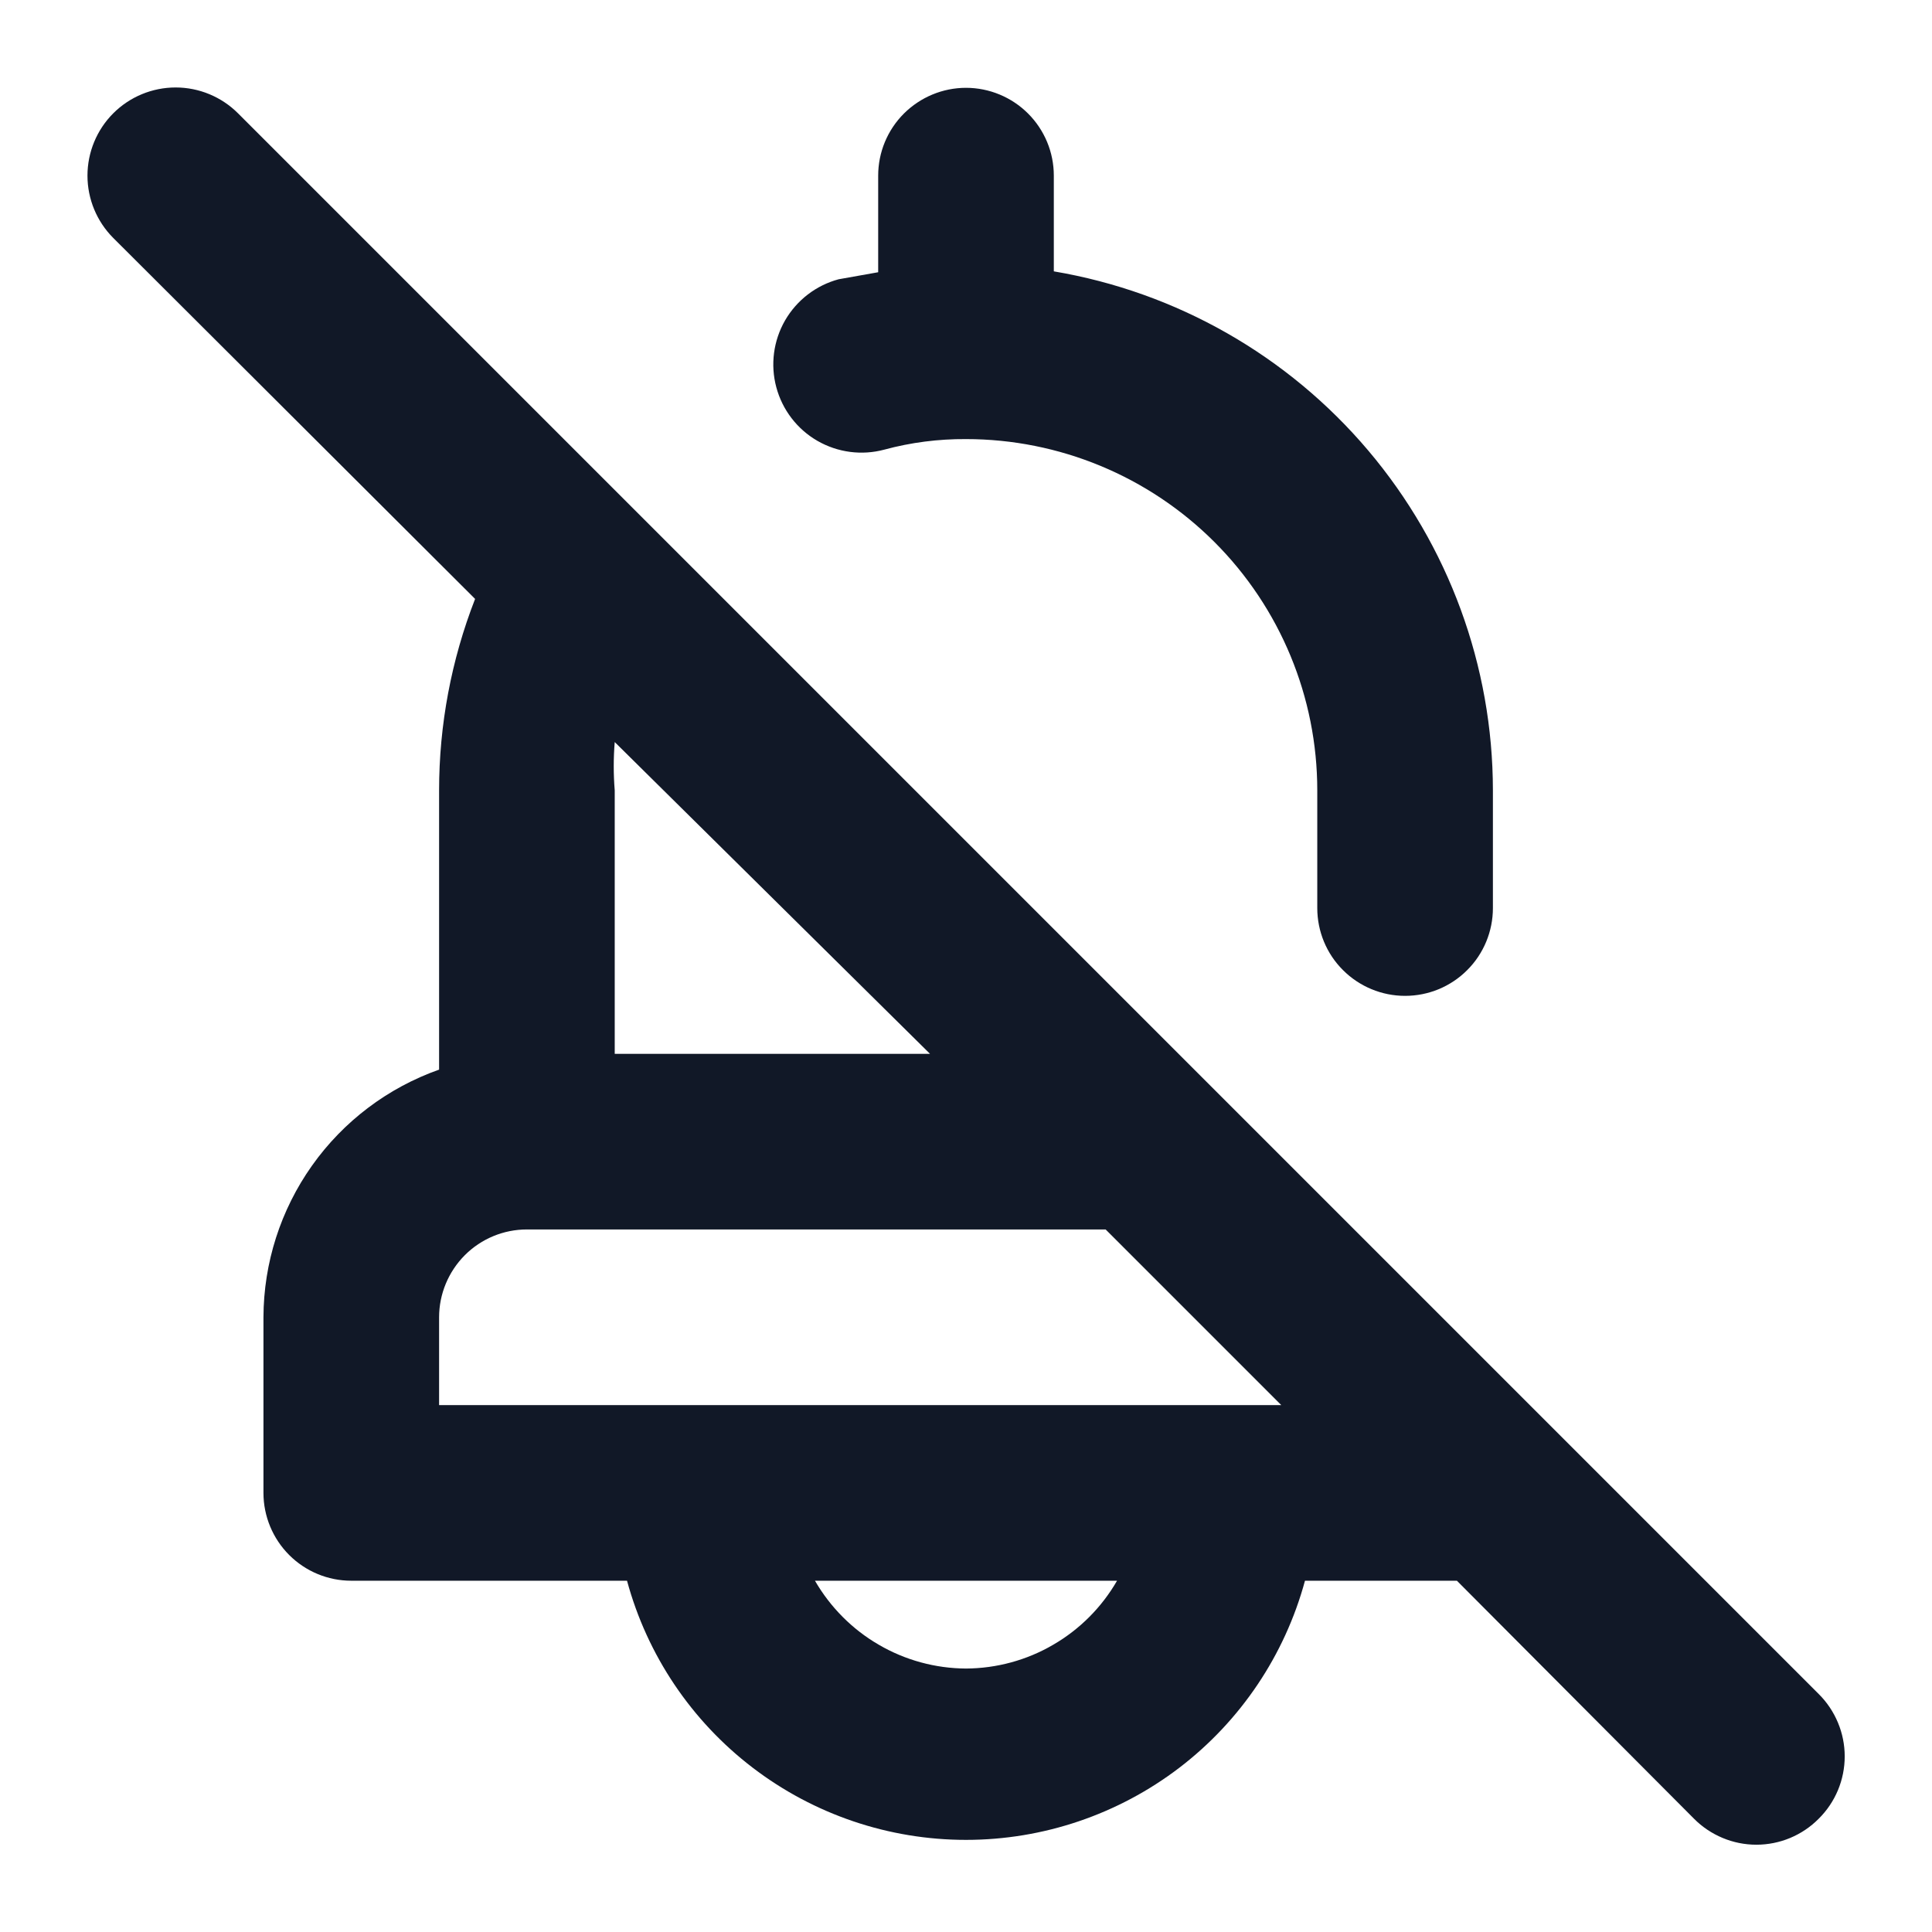 <svg width="22" height="22" viewBox="0 0 22 22" fill="none" xmlns="http://www.w3.org/2000/svg">
<path d="M10.07 5.12C10.373 5.038 10.686 4.998 11 5C12.061 5 13.079 5.422 13.829 6.172C14.579 6.922 15 7.939 15 9V10.34C15 10.605 15.105 10.86 15.293 11.047C15.481 11.235 15.735 11.34 16 11.34C16.265 11.34 16.52 11.235 16.707 11.047C16.895 10.86 17 10.605 17 10.34V9C16.999 7.583 16.496 6.213 15.581 5.131C14.666 4.049 13.397 3.326 12 3.09V2C12 1.735 11.895 1.481 11.707 1.293C11.52 1.106 11.265 1 11 1C10.735 1 10.481 1.106 10.293 1.293C10.105 1.481 10 1.735 10 2V3.1L9.55 3.18C9.293 3.249 9.074 3.417 8.94 3.648C8.807 3.879 8.771 4.153 8.84 4.41C8.909 4.667 9.077 4.887 9.308 5.02C9.539 5.153 9.813 5.189 10.07 5.12ZM20.71 19.29L2.71 1.29C2.522 1.102 2.266 0.996 2 0.996C1.734 0.996 1.478 1.102 1.29 1.29C1.102 1.478 0.996 1.734 0.996 2C0.996 2.266 1.102 2.522 1.29 2.71L5.41 6.82C5.139 7.515 5 8.254 5 9V12.18C4.417 12.386 3.911 12.768 3.553 13.273C3.195 13.778 3.002 14.381 3 15V17C3 17.265 3.106 17.52 3.293 17.707C3.481 17.895 3.735 18 4 18H7.14C7.37 18.848 7.873 19.596 8.571 20.129C9.268 20.662 10.122 20.951 11 20.951C11.878 20.951 12.732 20.662 13.43 20.129C14.127 19.596 14.63 18.848 14.86 18H16.59L19.29 20.71C19.383 20.804 19.494 20.878 19.616 20.929C19.738 20.98 19.868 21.006 20 21.006C20.132 21.006 20.263 20.98 20.385 20.929C20.507 20.878 20.617 20.804 20.71 20.71C20.804 20.617 20.878 20.507 20.929 20.385C20.98 20.263 21.006 20.132 21.006 20C21.006 19.868 20.98 19.738 20.929 19.616C20.878 19.494 20.804 19.383 20.71 19.29ZM7 9C6.985 8.817 6.985 8.633 7 8.45L10.59 12H7V9ZM11 19C10.651 18.998 10.309 18.905 10.007 18.729C9.705 18.554 9.455 18.302 9.28 18H12.72C12.546 18.302 12.295 18.554 11.993 18.729C11.692 18.905 11.349 18.998 11 19ZM5 16V15C5 14.735 5.106 14.481 5.293 14.293C5.481 14.105 5.735 14 6 14H12.59L14.59 16H5Z" fill="#111827"/>
</svg>
